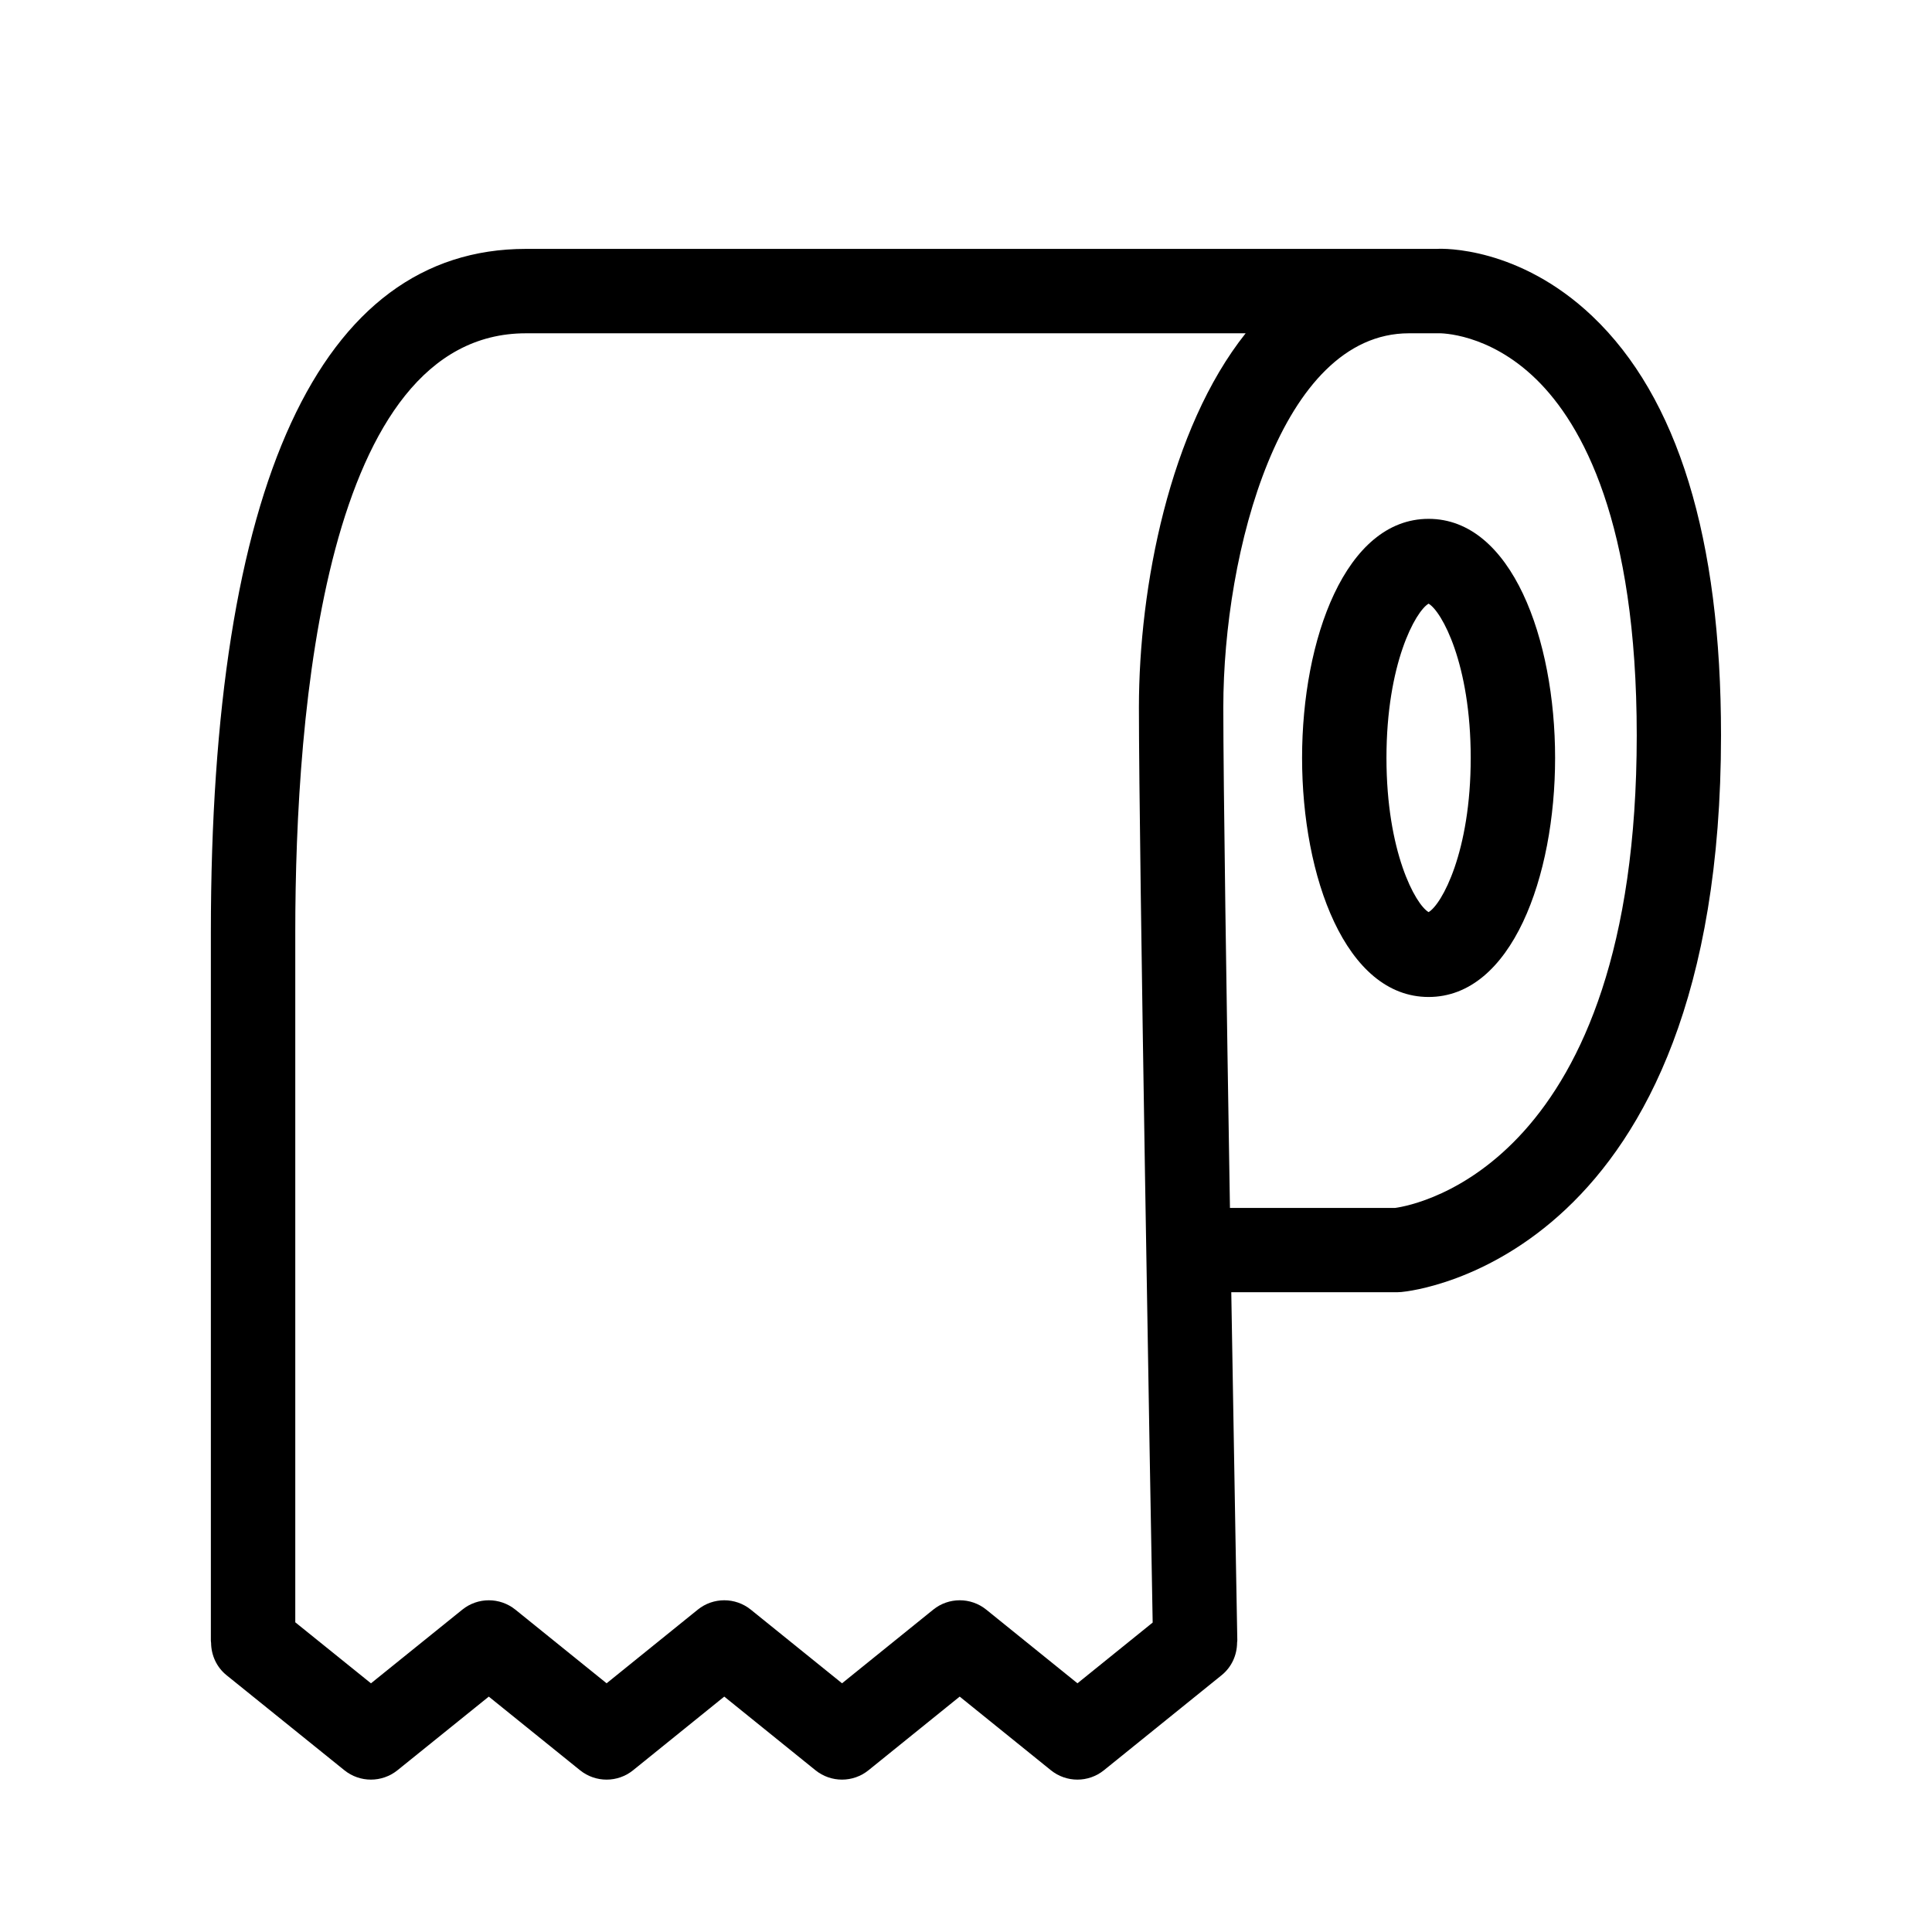 <?xml version="1.0" encoding="UTF-8"?>
<!-- Uploaded to: ICON Repo, www.svgrepo.com, Generator: ICON Repo Mixer Tools -->
<svg fill="#000000" width="800px" height="800px" version="1.1" viewBox="144 144 512 512" xmlns="http://www.w3.org/2000/svg">
 <g>
  <path d="m565.97 227.78c-19.422-18.426-39.543-17.941-41.141-17.82h-7.426-0.031-0.074-233.94c-54.605 0-83.477 62.625-83.477 181.1v187.81c0 0.184 0.043 0.359 0.059 0.535 0.043 3.211 1.418 6.387 4.106 8.551l31.234 25.191c4.094 3.293 9.938 3.293 14.039 0l24.215-19.527 24.195 19.527c4.102 3.293 9.949 3.301 14.043-0.008l24.164-19.523 24.176 19.523c4.102 3.305 9.949 3.305 14.043 0l24.172-19.523 24.176 19.523c4.094 3.305 9.949 3.305 14.043 0l31.191-25.191c2.719-2.199 4.082-5.398 4.102-8.641 0.012-0.219 0.062-0.422 0.059-0.648-0.02-0.918-0.773-42.75-1.598-92.211h44.082c0.332 0 0.668-0.02 1-0.051 3.457-0.309 84.703-9.207 84.703-147.52 0.02-52.219-11.469-89.602-34.113-111.09zm-136.43 362.31-24.176-19.523c-4.094-3.305-9.949-3.305-14.043 0l-24.172 19.523-24.184-19.523c-4.102-3.305-9.949-3.305-14.043 0l-24.164 19.523-24.188-19.527c-4.094-3.289-9.938-3.301-14.039 0l-24.219 19.535-20.059-16.172v-182.86c0-59.285 7.941-158.74 61.113-158.74l190.75-0.008c-20.184 25.348-28.289 67.297-28.289 99.125 0 37.703 3.066 210.74 3.644 242.55zm84.215-125.98h-43.805c-0.902-54.809-1.758-112.77-1.758-132.66 0-41.16 15.258-99.125 49.191-99.125 0.02 0 0.039-0.008 0.059-0.008h7.828c0.371 0 13.211-0.156 25.863 12.211 12.148 11.863 26.621 37.875 26.621 94.371-0.004 113.51-58.383 124.43-64 125.21z"/>
  <path d="m522.59 281.5c-22.012 0-33.527 31.871-33.527 63.355 0 31.48 11.52 63.355 33.527 63.355 22.012 0 33.527-31.871 33.527-63.355s-11.516-63.355-33.527-63.355zm0 104.22c-3.484-2.035-11.164-15.953-11.164-40.871 0-24.926 7.688-38.836 11.164-40.871 3.484 2.027 11.164 15.938 11.164 40.871 0.004 24.926-7.68 38.844-11.164 40.871z"/>
 </g>
</svg>